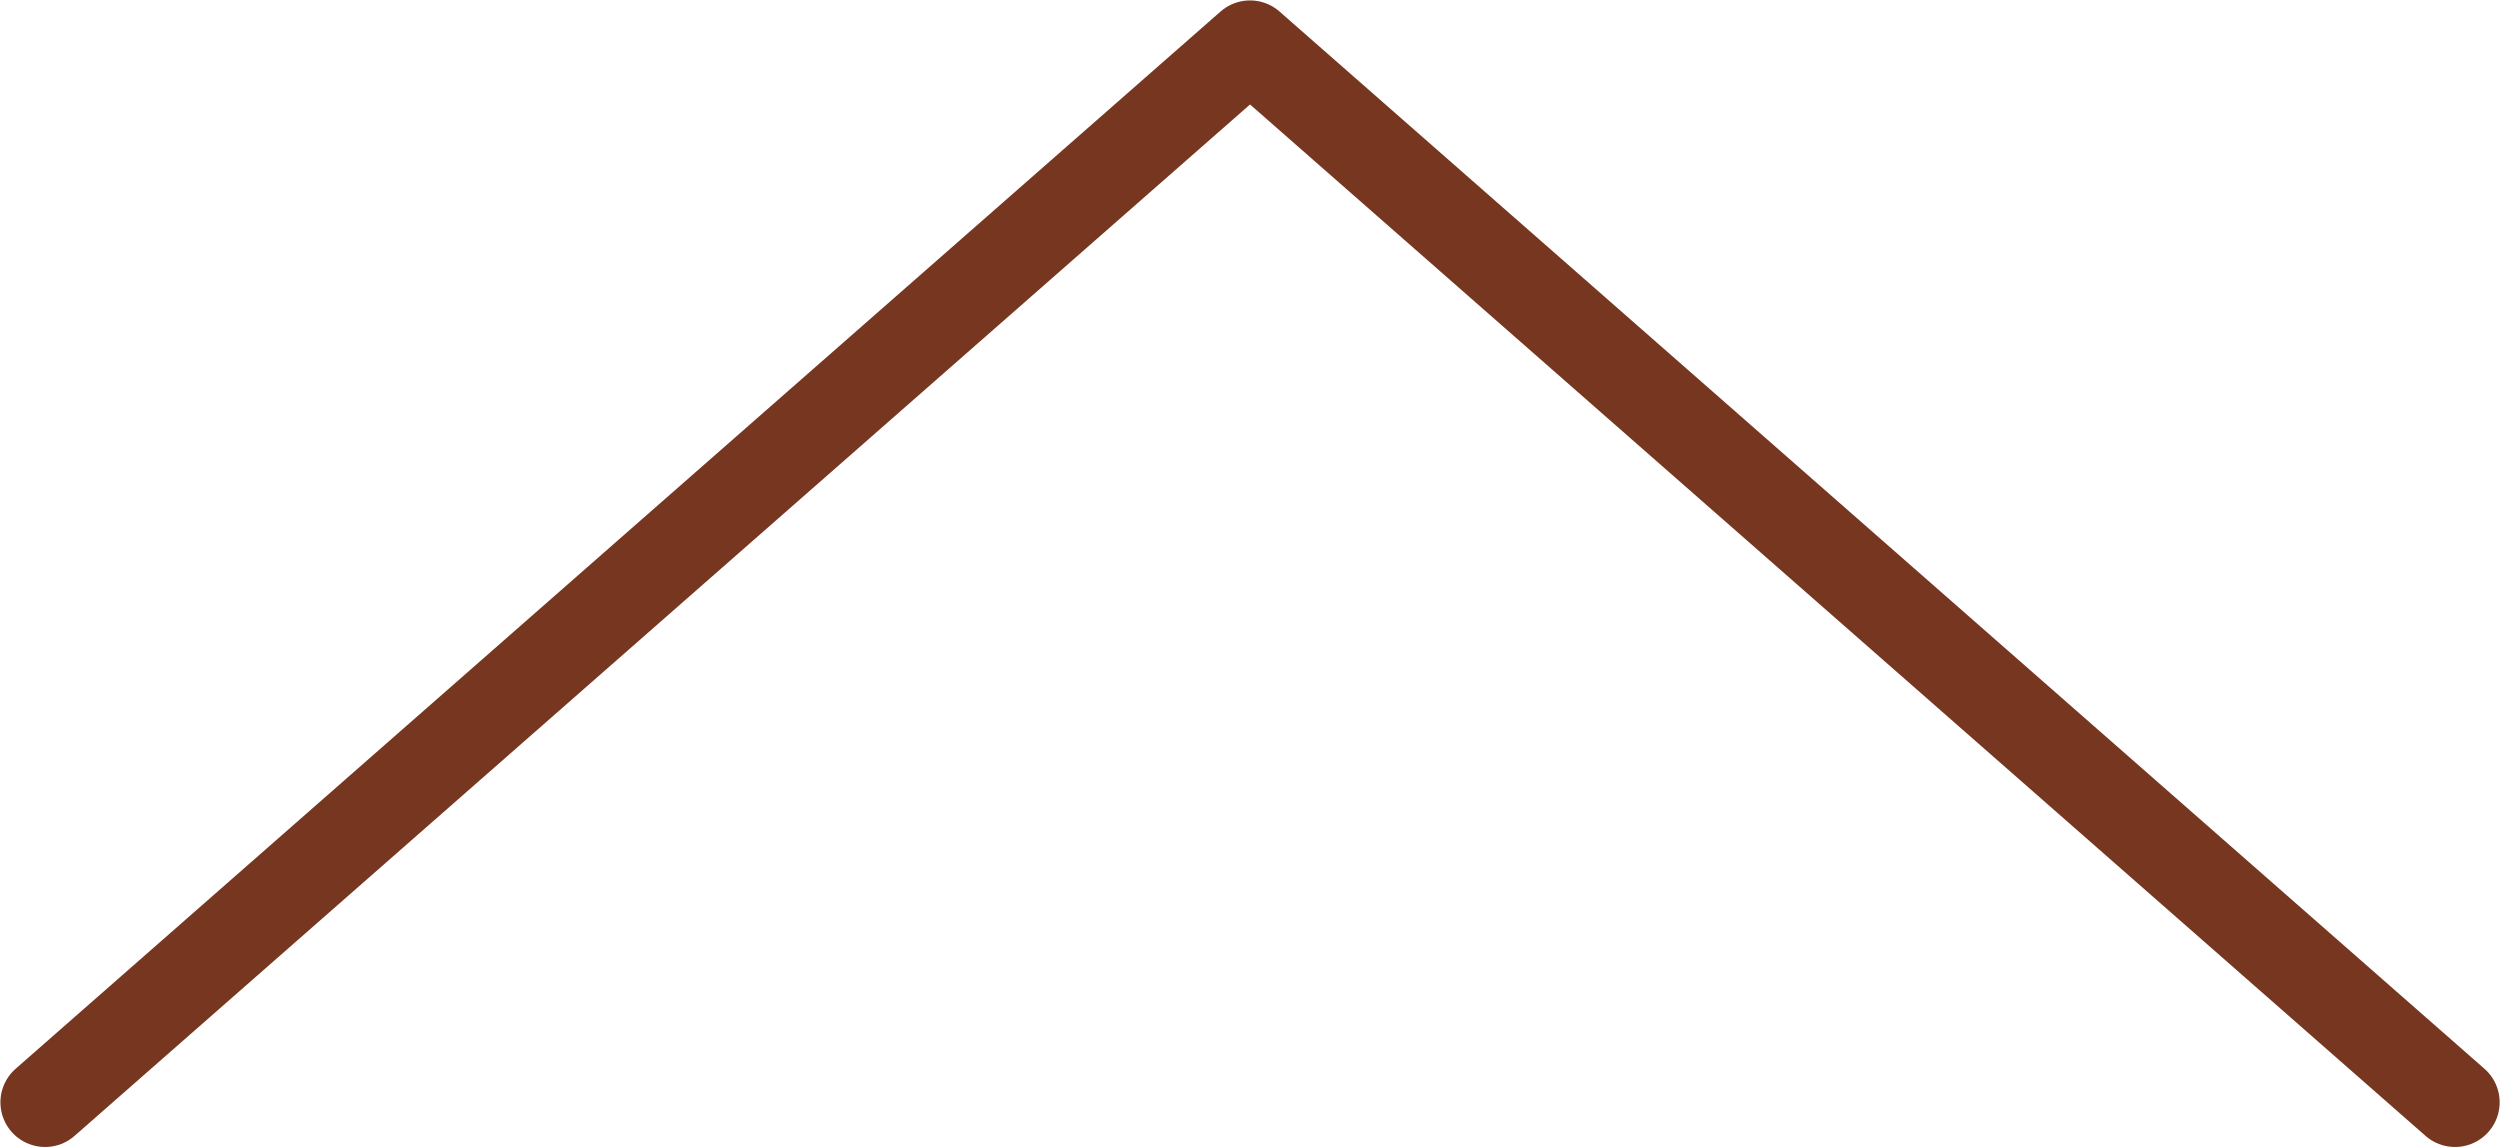 <svg width="4031" height="1850" viewBox="0 0 4031 1850" fill="none" xmlns="http://www.w3.org/2000/svg">
<path d="M2015.56 72.67L3958.44 1777.39M72.688 1777.39L2015.56 72.671" stroke="#773620" stroke-width="144" stroke-linecap="round" stroke-linejoin="round"/>
</svg>
